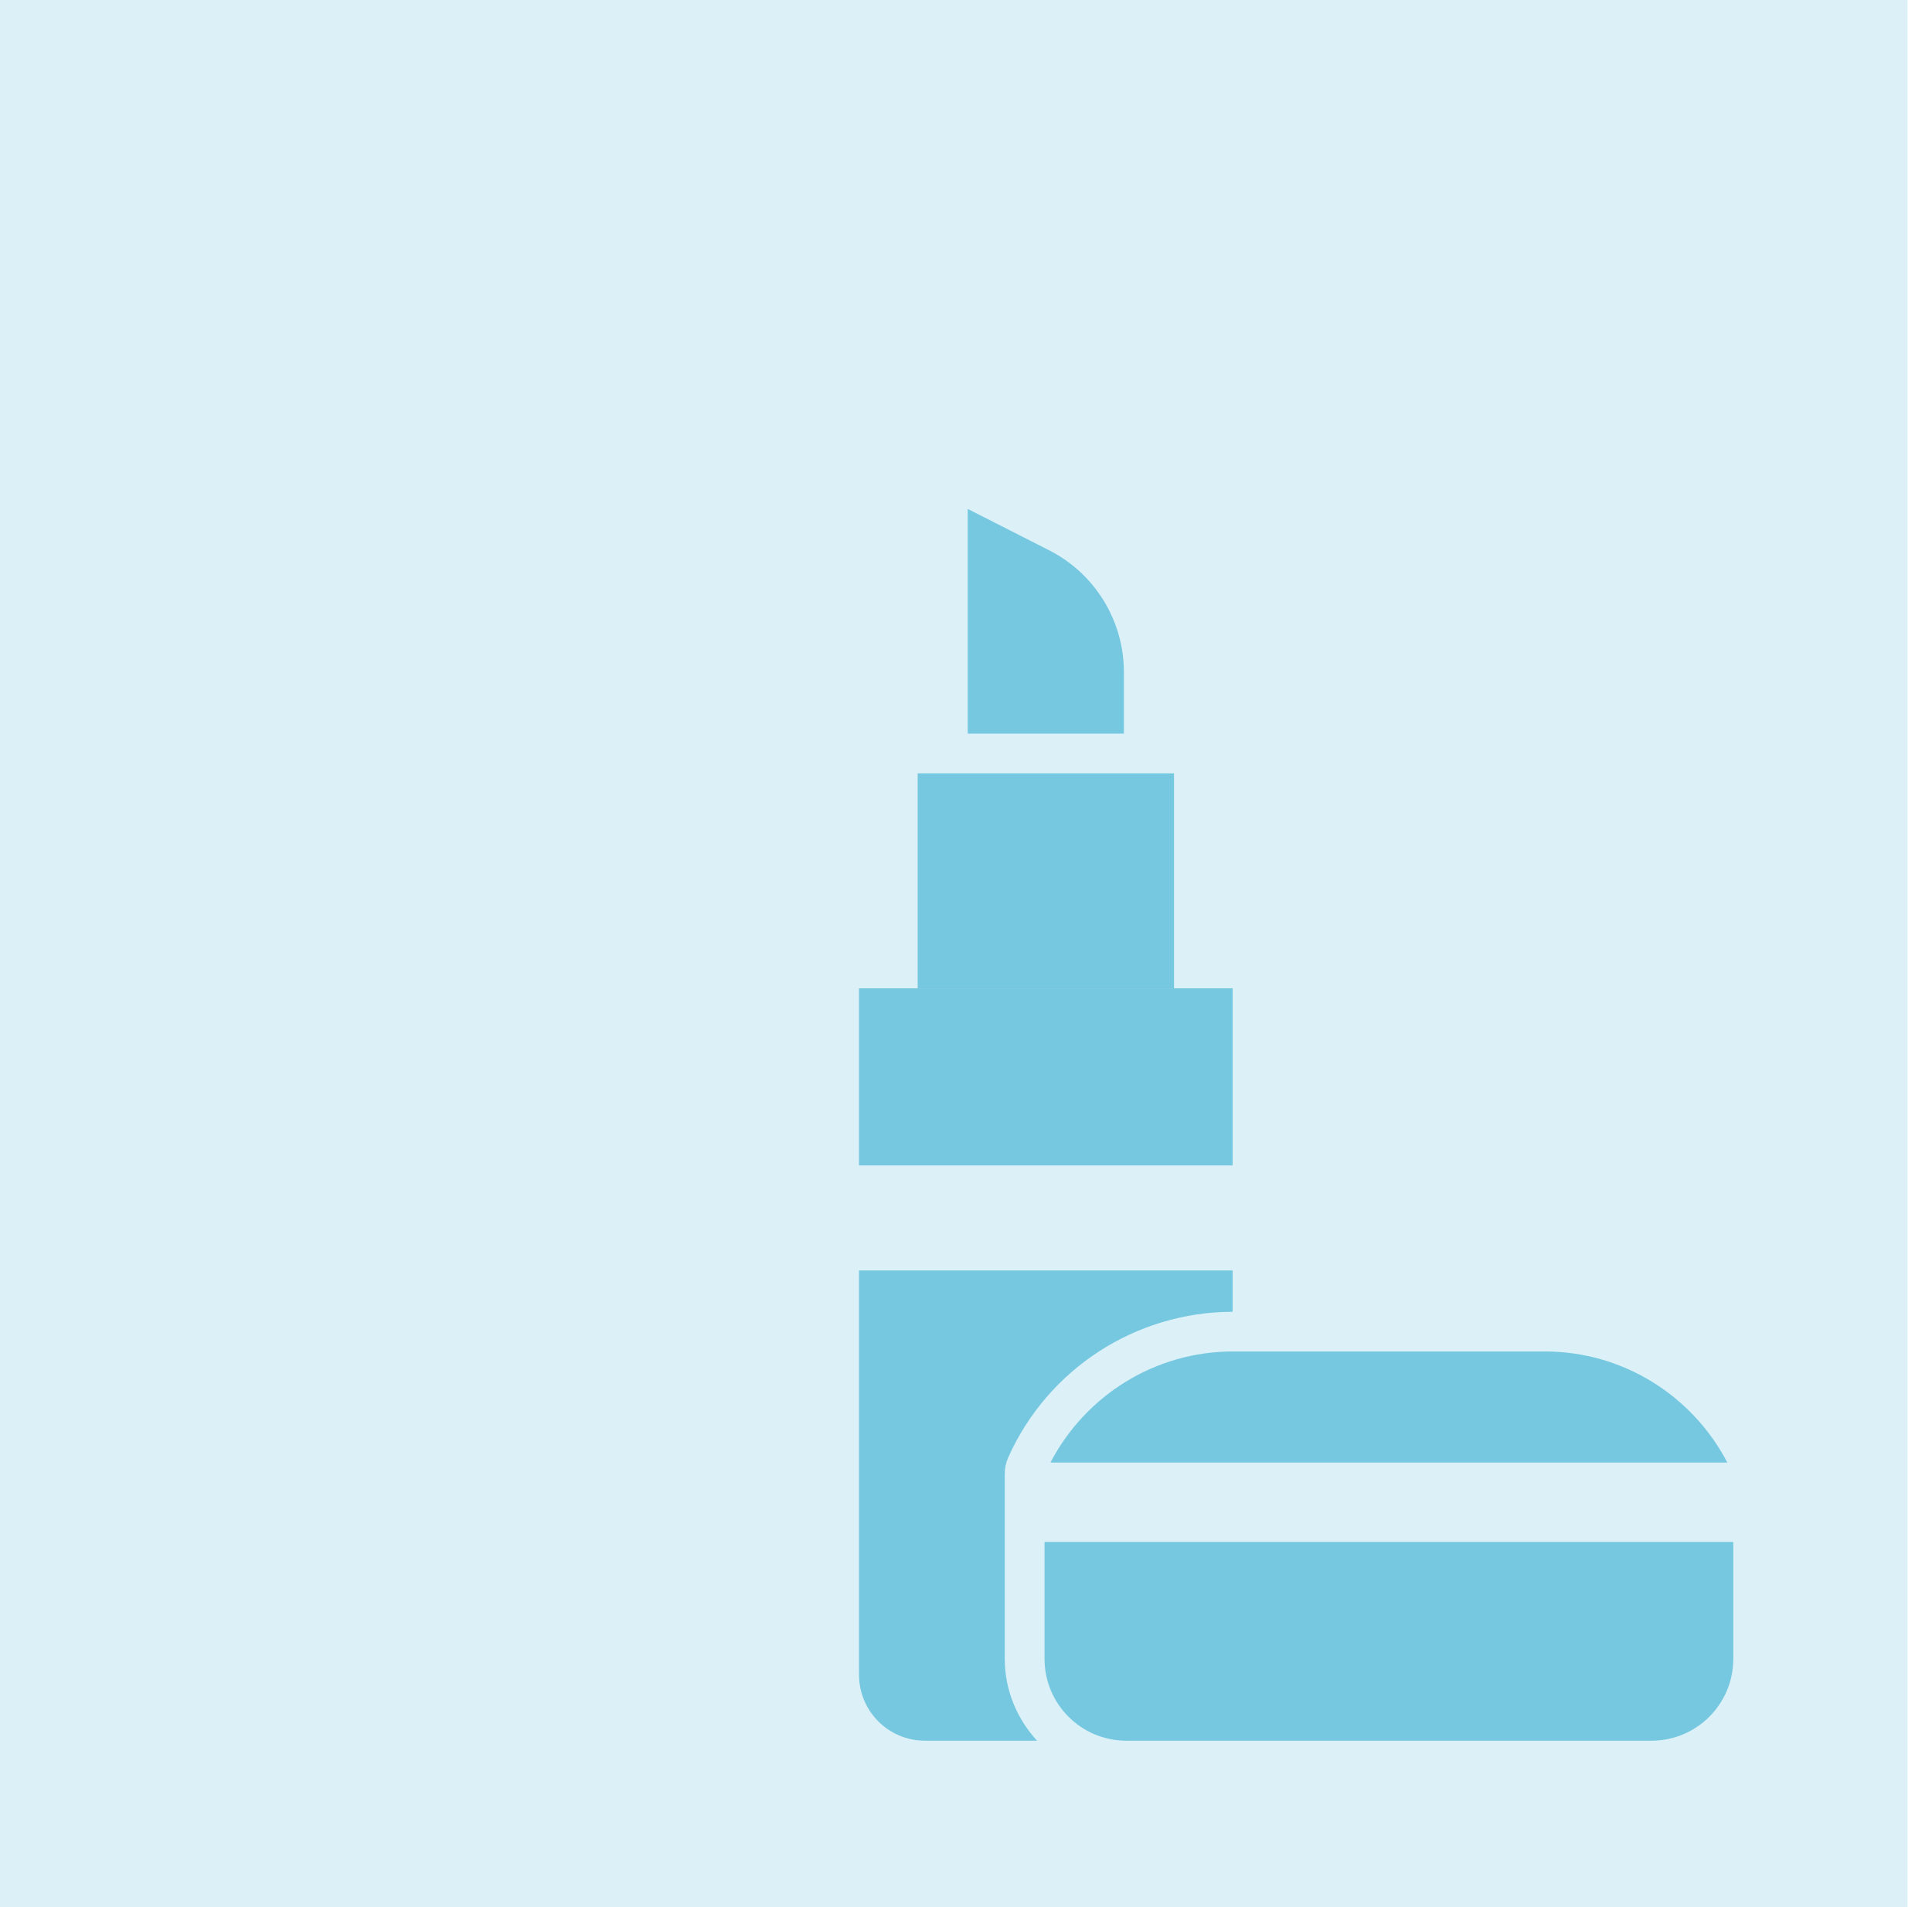 <svg width="79" height="78" viewBox="0 0 79 78" fill="none" xmlns="http://www.w3.org/2000/svg">
<rect opacity="0.25" width="78" height="78" fill="#76C8E0"/>
<path d="M48.006 31.628H37.523V40.419H48.006V31.628Z" fill="#76C8E0"/>
<path d="M39.57 30.003V20.812L42.835 22.472C44.746 23.413 45.957 25.359 45.957 27.489V30.003H39.57Z" fill="#76C8E0"/>
<path d="M35.125 68.49C35.125 69.98 36.333 71.188 37.822 71.188H42.405C41.594 70.302 41.085 69.134 41.085 67.841V60.266C41.085 60.037 41.134 59.812 41.227 59.603C42.841 55.987 46.442 53.65 50.403 53.647V51.957H35.125V68.49Z" fill="#76C8E0"/>
<path d="M50.403 40.419H35.125V47.661H50.403V40.419Z" fill="#76C8E0"/>
<path d="M63.173 55.27H50.411C47.257 55.27 44.4 57.041 42.953 59.812H70.631C69.184 57.041 66.327 55.27 63.173 55.27Z" fill="#76C8E0"/>
<path d="M42.711 63.062V67.841C42.711 69.689 44.209 71.188 46.057 71.188H67.529C69.377 71.188 70.875 69.689 70.875 67.841V63.062H42.711Z" fill="#76C8E0"/>
</svg>
